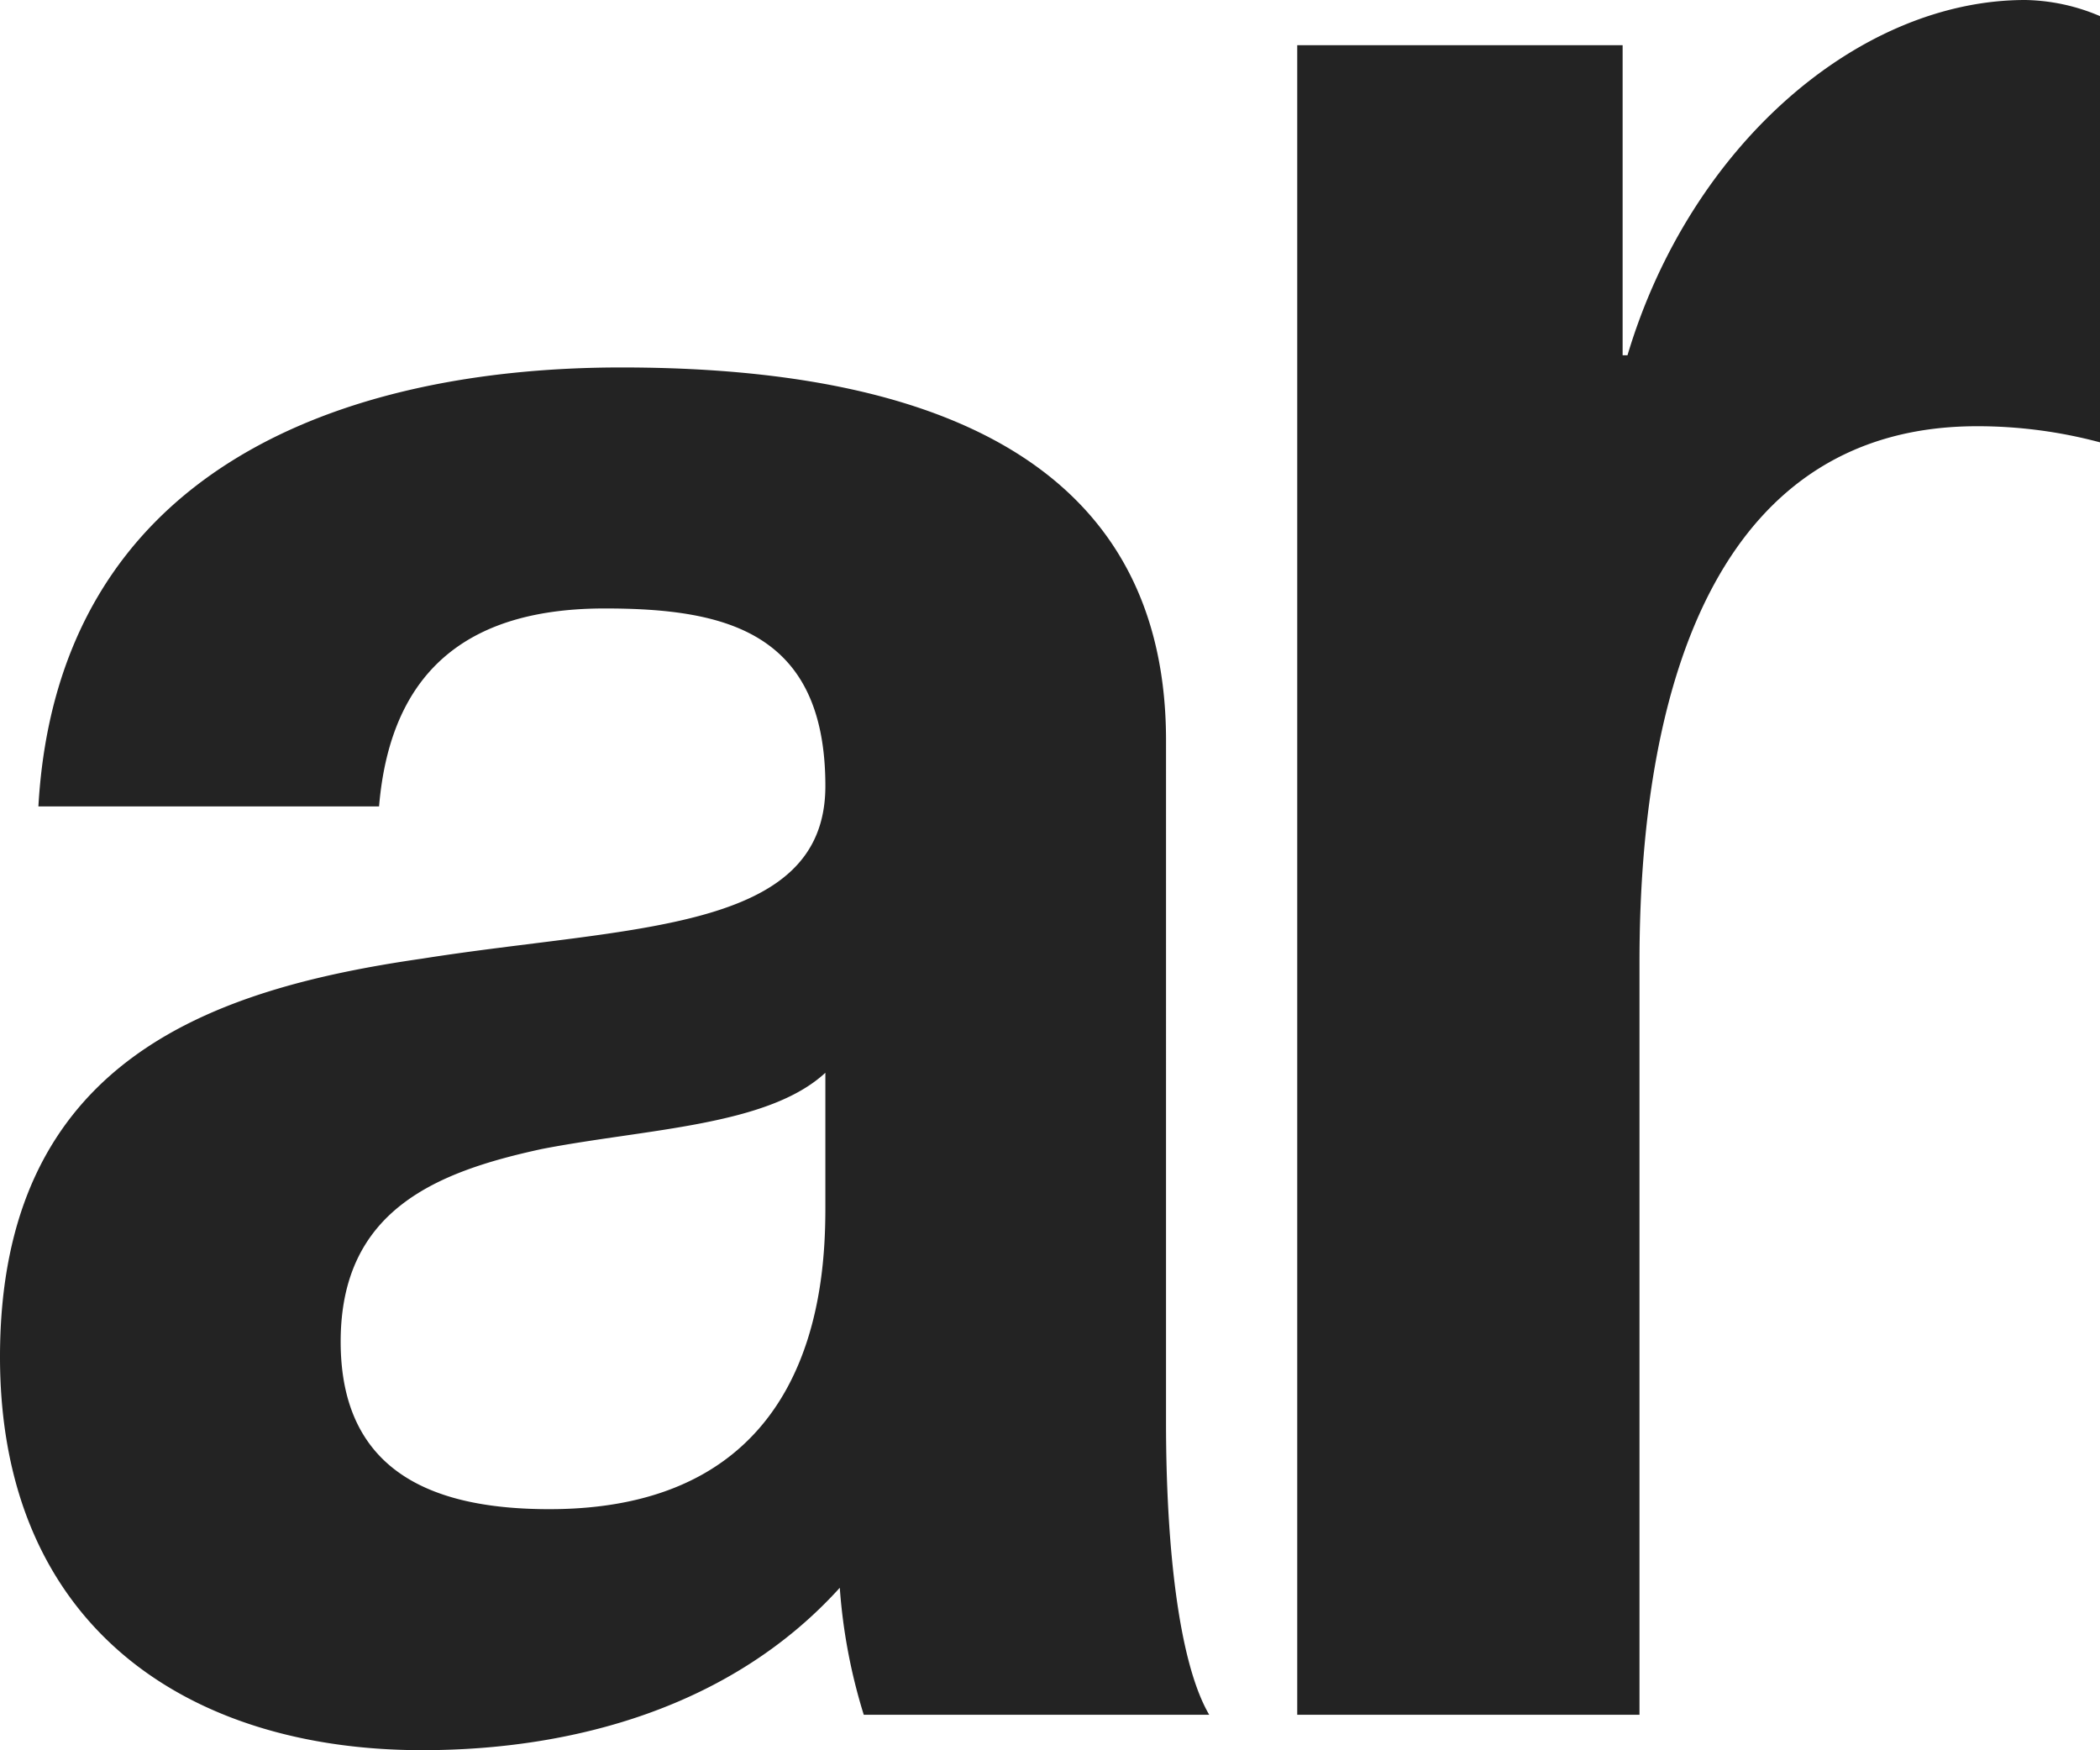 <svg xmlns="http://www.w3.org/2000/svg" width="198" height="165" viewBox="0 0 198 165">
  <defs>
    <style>
      .cls-1 {
        fill: #232323;
        fill-rule: evenodd;
      }
    </style>
  </defs>
  <path id="logo_ar.svg" class="cls-1" d="M1888.82,2137.81c0,7.41-.91,28.46-26.02,28.46-10.4,0-19.68-3.11-19.68-15.79,0-12.43,9.05-16.02,19-18.17,9.96-1.92,21.27-2.16,26.7-7.18v12.68Zm-42.08-37.79c1.13-13.4,9.05-18.66,21.27-18.66,11.31,0,20.81,2.15,20.81,16.74,0,13.87-18.33,13.16-38.01,16.27-19.91,2.87-39.81,9.57-39.81,37.55,0,25.35,17.64,37.07,39.81,37.07,14.25,0,29.19-4.06,39.37-15.31a52.866,52.866,0,0,0,2.26,11.97h32.57c-2.94-5.03-4.07-16.27-4.07-27.51V2093.8c0-29.66-28.05-35.16-51.35-35.16-26.24,0-53.16,9.56-54.97,41.38h32.12Zm86.57-71.76h30.68v29.23h0.46c5.91-19.79,21.82-33.49,37.5-33.49a18.659,18.659,0,0,1,7.05,1.52v40.18a44.706,44.706,0,0,0-11.59-1.52c-23.64,0-31.83,22.83-31.83,50.54v70.93h-32.27V2028.26Z" transform="translate(-1811 -2024)"/>
</svg>
